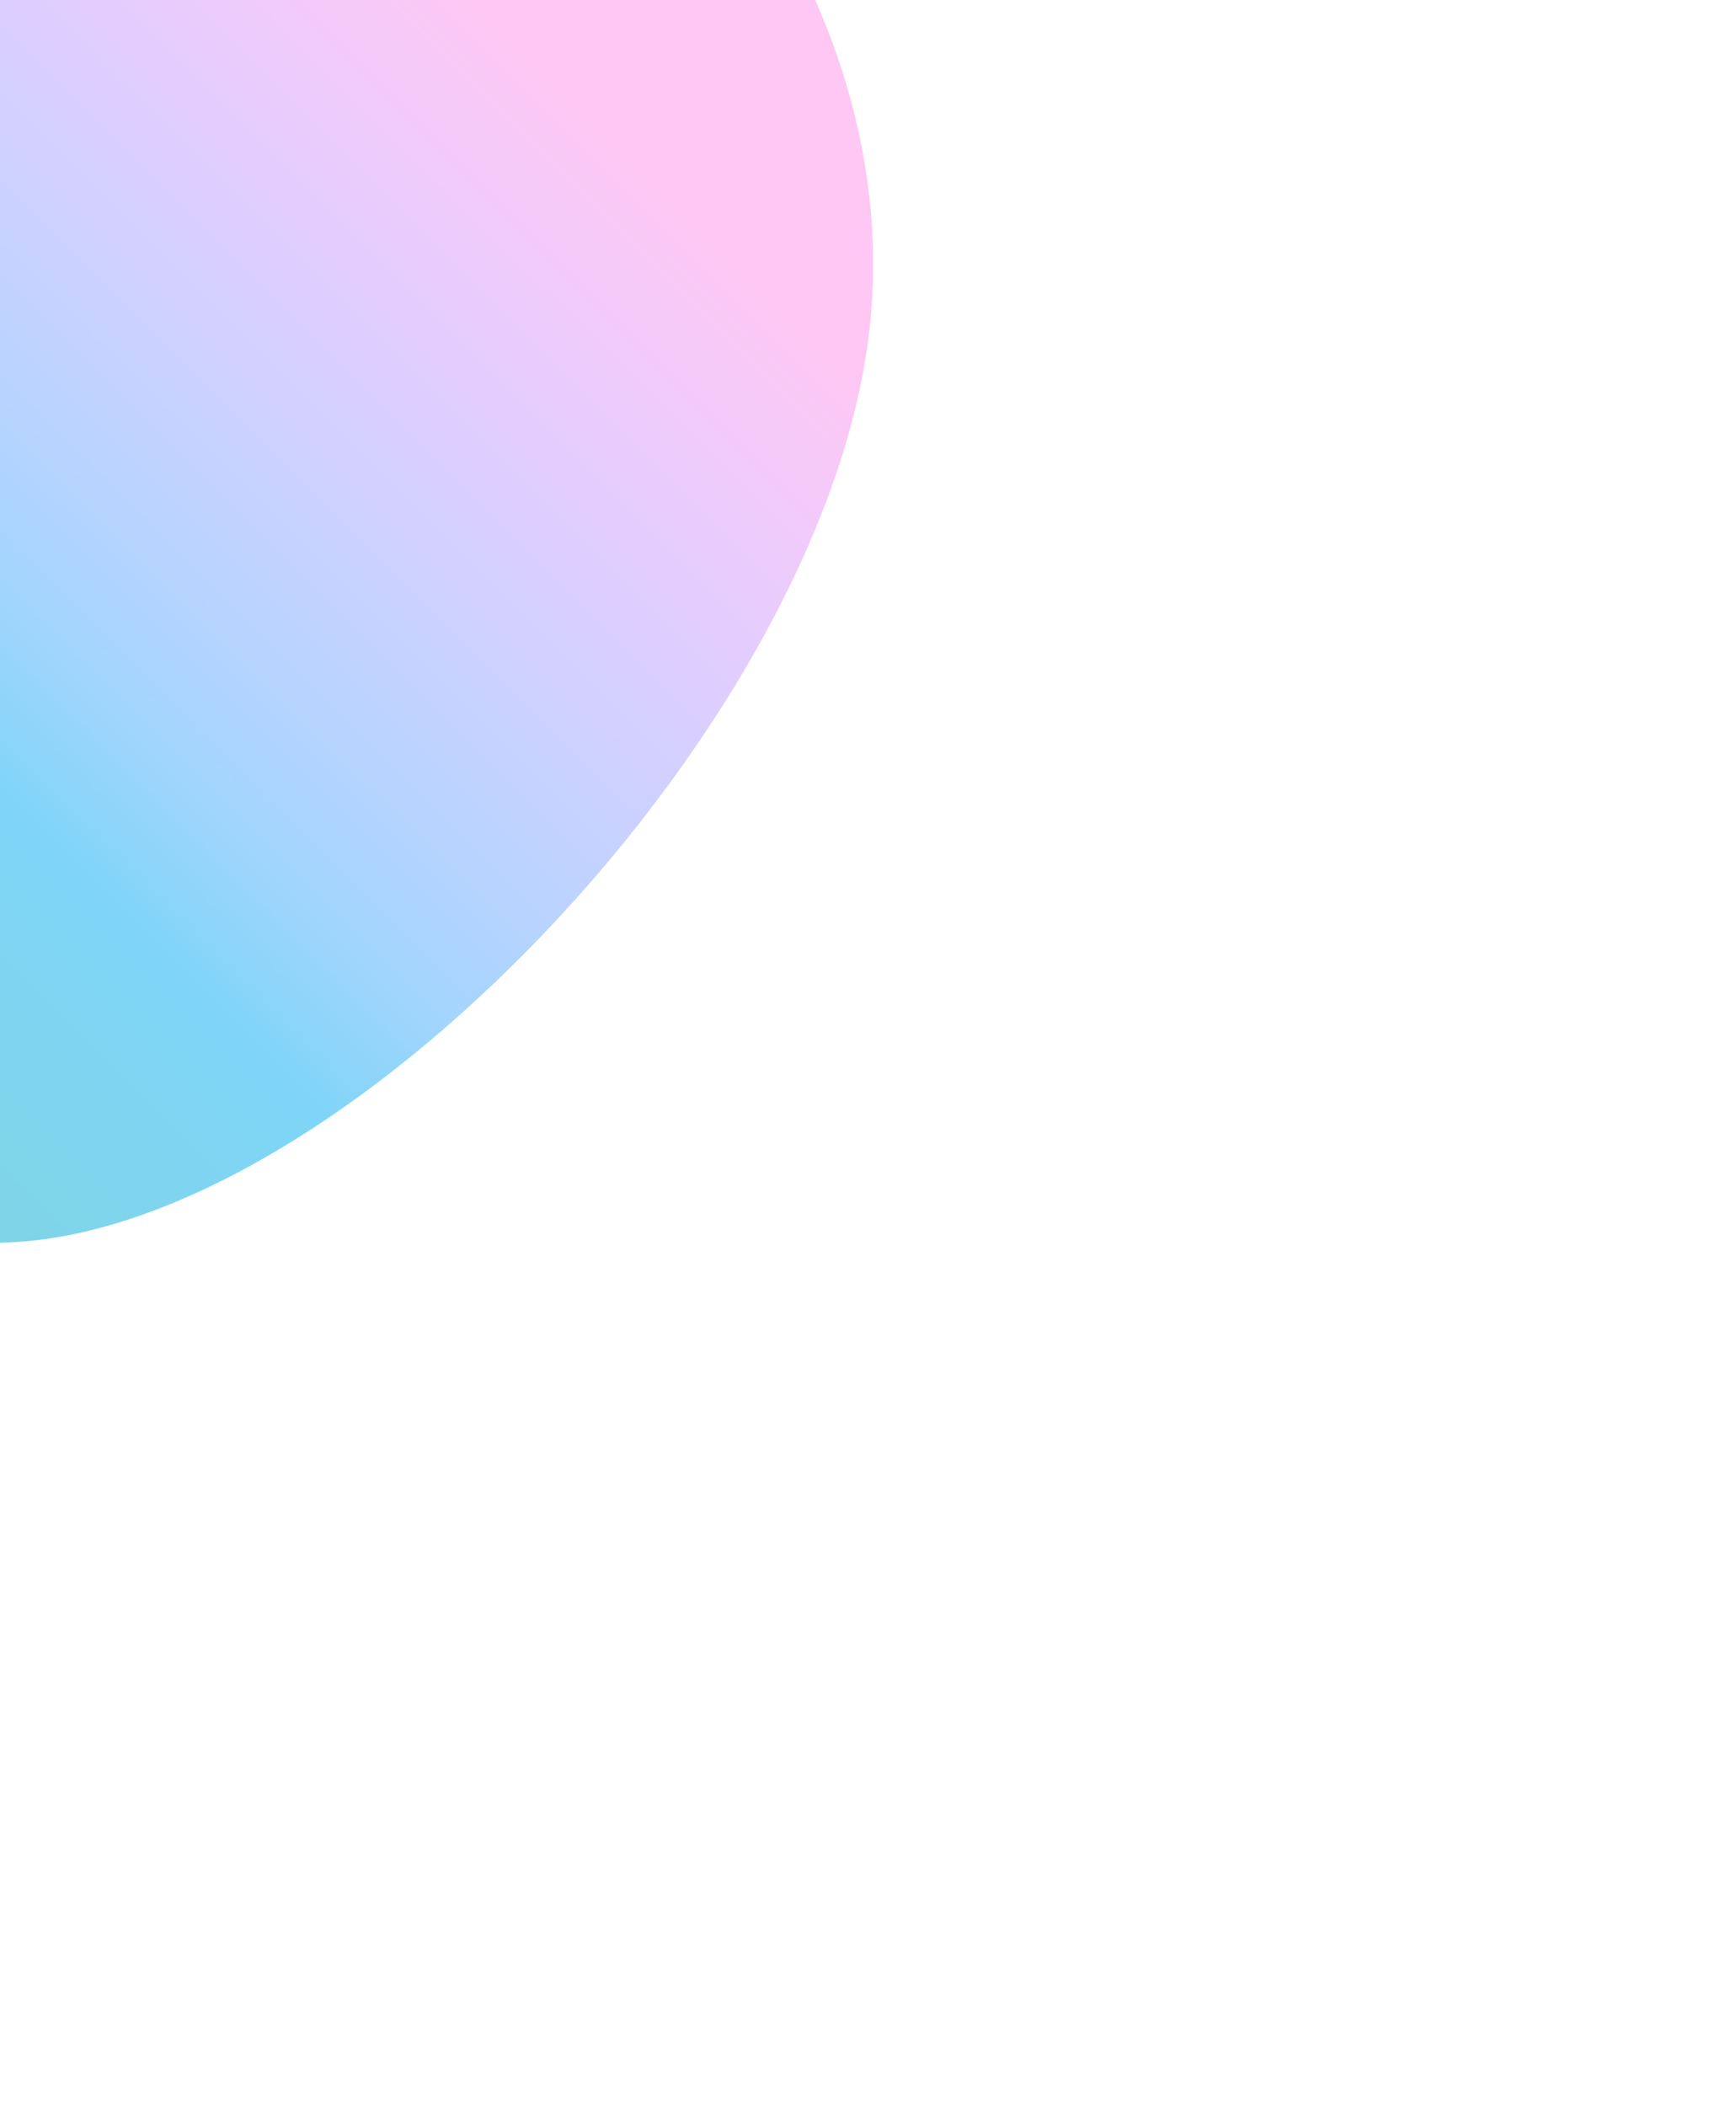 <svg width="1006" height="1220" viewBox="0 0 1006 1220" fill="none" xmlns="http://www.w3.org/2000/svg">
    <g opacity="0.5" filter="url(#filter0_f_1395_1151)">
        <path d="M-27.841 718.257C165.313 745.403 469.092 439.174 502.666 200.284C536.24 -38.606 306.772 -261.129 113.617 -288.275C-79.537 -315.421 -262.529 -412.277 -296.103 -173.386C-329.676 65.504 -220.996 691.111 -27.841 718.257Z" fill="url(#paint0_linear_1395_1151)"/>
    </g>
    <defs>
        <filter id="filter0_f_1395_1151" x="-802.144" y="-830.711" width="1808.11" height="2050.65" filterUnits="userSpaceOnUse" color-interpolation-filters="sRGB">
            <feFlood flood-opacity="0" result="BackgroundImageFix"/>
            <feBlend mode="normal" in="SourceGraphic" in2="BackgroundImageFix" result="shape"/>
            <feGaussianBlur stdDeviation="250" result="effect1_foregroundBlur_1395_1151"/>
        </filter>
        <linearGradient id="paint0_linear_1395_1151" x1="265.075" y1="-16.25" x2="-413.854" y2="663.953" gradientUnits="userSpaceOnUse">
            <stop stop-color="#FF90E8"/>
            <stop offset="0.091" stop-color="#E397F7"/>
            <stop offset="0.182" stop-color="#C29DFF"/>
            <stop offset="0.273" stop-color="#9DA3FF"/>
            <stop offset="0.364" stop-color="#75A8FF"/>
            <stop offset="0.455" stop-color="#46ABFC"/>
            <stop offset="0.545" stop-color="#00ACF0"/>
            <stop offset="0.636" stop-color="#00ACE1"/>
            <stop offset="0.727" stop-color="#00AACF"/>
            <stop offset="0.818" stop-color="#00A8BB"/>
            <stop offset="0.909" stop-color="#00A4A7"/>
            <stop offset="1" stop-color="#23A094"/>
        </linearGradient>
    </defs>
</svg>